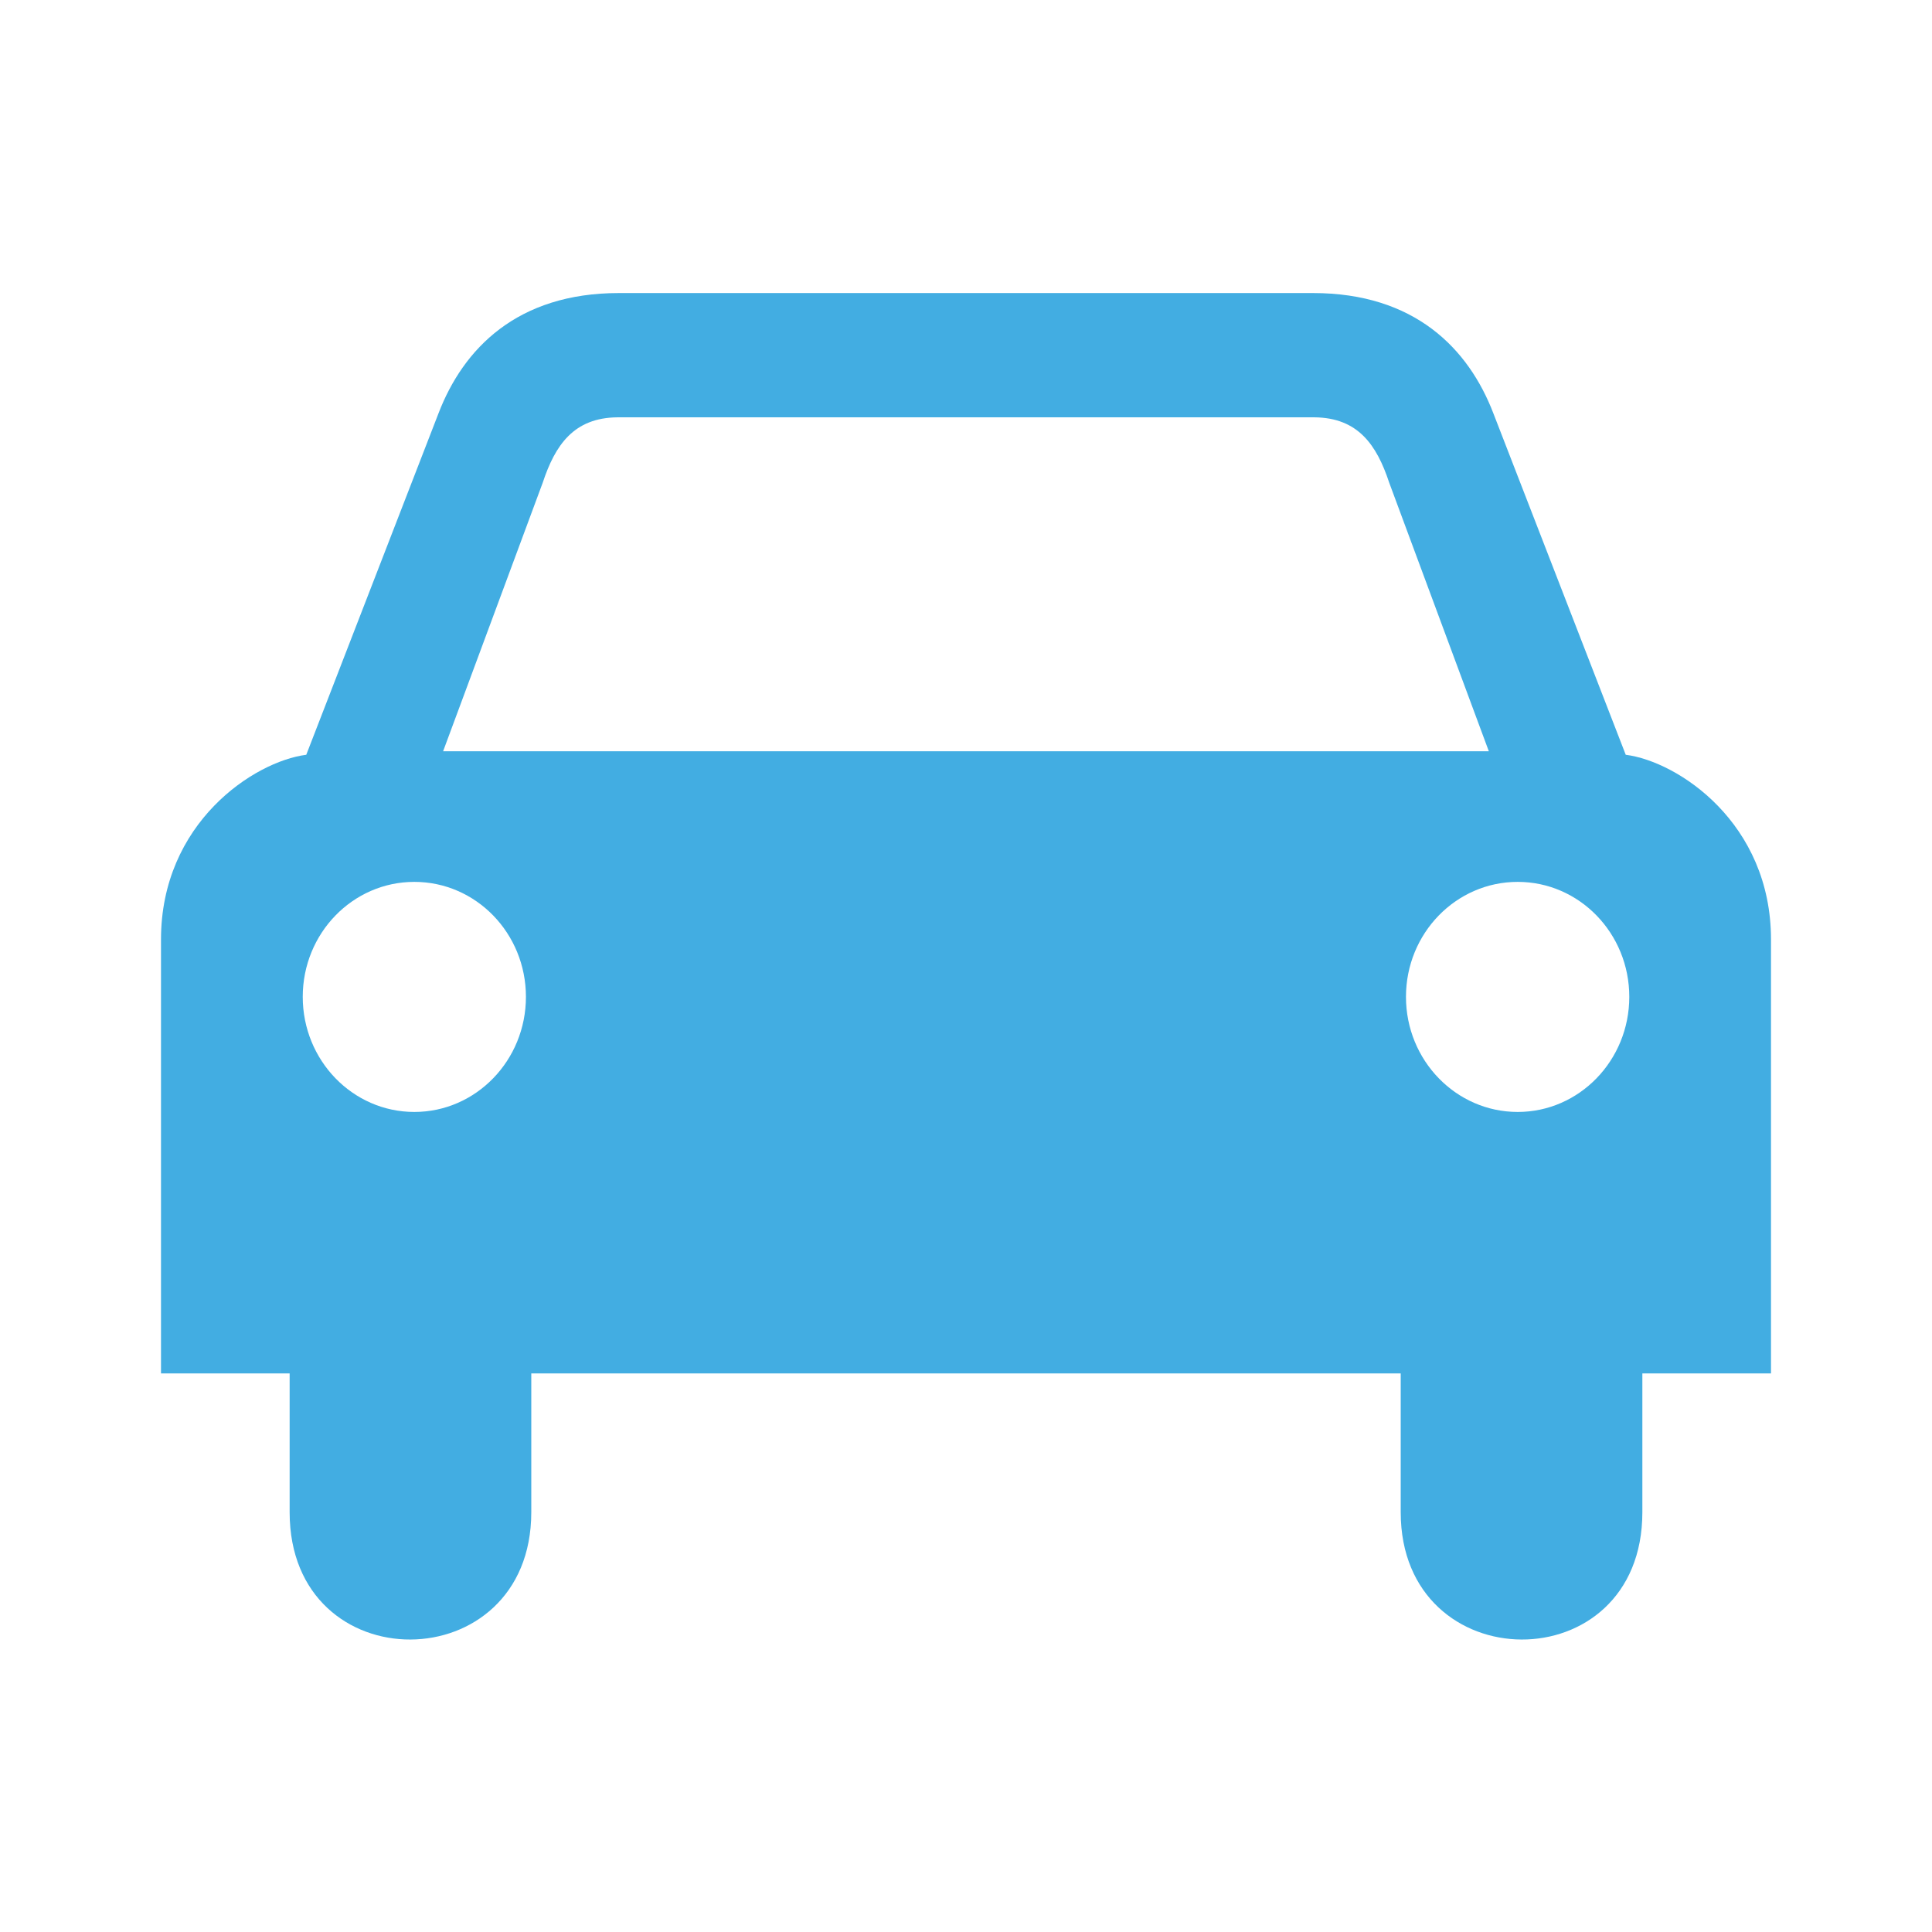 <svg id="bg_ssj_car" width="200" height="200" xmlns="http://www.w3.org/2000/svg" version="1.1" xmlns:xlink="http://www.w3.org/1999/xlink" xmlns:svgjs="http://svgjs.com/svgjs" class="bgs" preserveAspectRatio="xMidYMin slice"><defs id="layer_0"></defs><rect id="layer_1" width="100%" height="100%" fill="none"></rect><svg id="layer_2" preserveAspectRatio="xMidYMid meet" viewBox="-9.69 39.36 603 520.572" class="svg_thumb" data-uid="ssj_car" data-keyword="car" data-c="{&quot;ffffff&quot;:[&quot;ssj_car_l_0&quot;]}" data-colors="[&quot;#ffffff&quot;]" style="overflow: visible;"><path id="ssj_car_l_0" d="M183.48 89.61C151.75 89.61 134.92 106.93 127.15 127.21L85.9 233.72C69.55 235.82 40.56 255.01 40.56 291.37V426.81H80.71V470.13C80.71 523.42 156.13 522.79 156.13 470.13V426.81H427.49V470.13C427.49 522.79 502.91 523.42 502.91 470.13V426.81H543.06V291.37C543.06 255.01 514.07 235.82 497.72 233.72L456.43 127.21C448.66 106.93 431.83 89.61 400.1 89.61H242.49ZM183 128.4H400.59C414.19 128.53 420.01 137.03 423.9 148.8L454.99 232.62H128.61L159.7 148.8C163.59 137.03 169.41 128.52 183.01 128.4ZM119.63 273.39C138.87 273.39 154.46 289.44 154.46 309.27C154.46 329.1 138.87 345.2 119.63 345.2S84.8 329.1 84.8 309.27S100.39 273.39 119.63 273.39ZM464 273.39C483.24 273.39 498.83 289.44 498.83 309.27C498.83 329.1 483.24 345.2 464 345.2S429.13 329.1 429.13 309.27S444.76 273.39 464 273.39Z " data-color-original="#ffffff" fill="#42ade2" class="ffffff"></path></svg></svg>